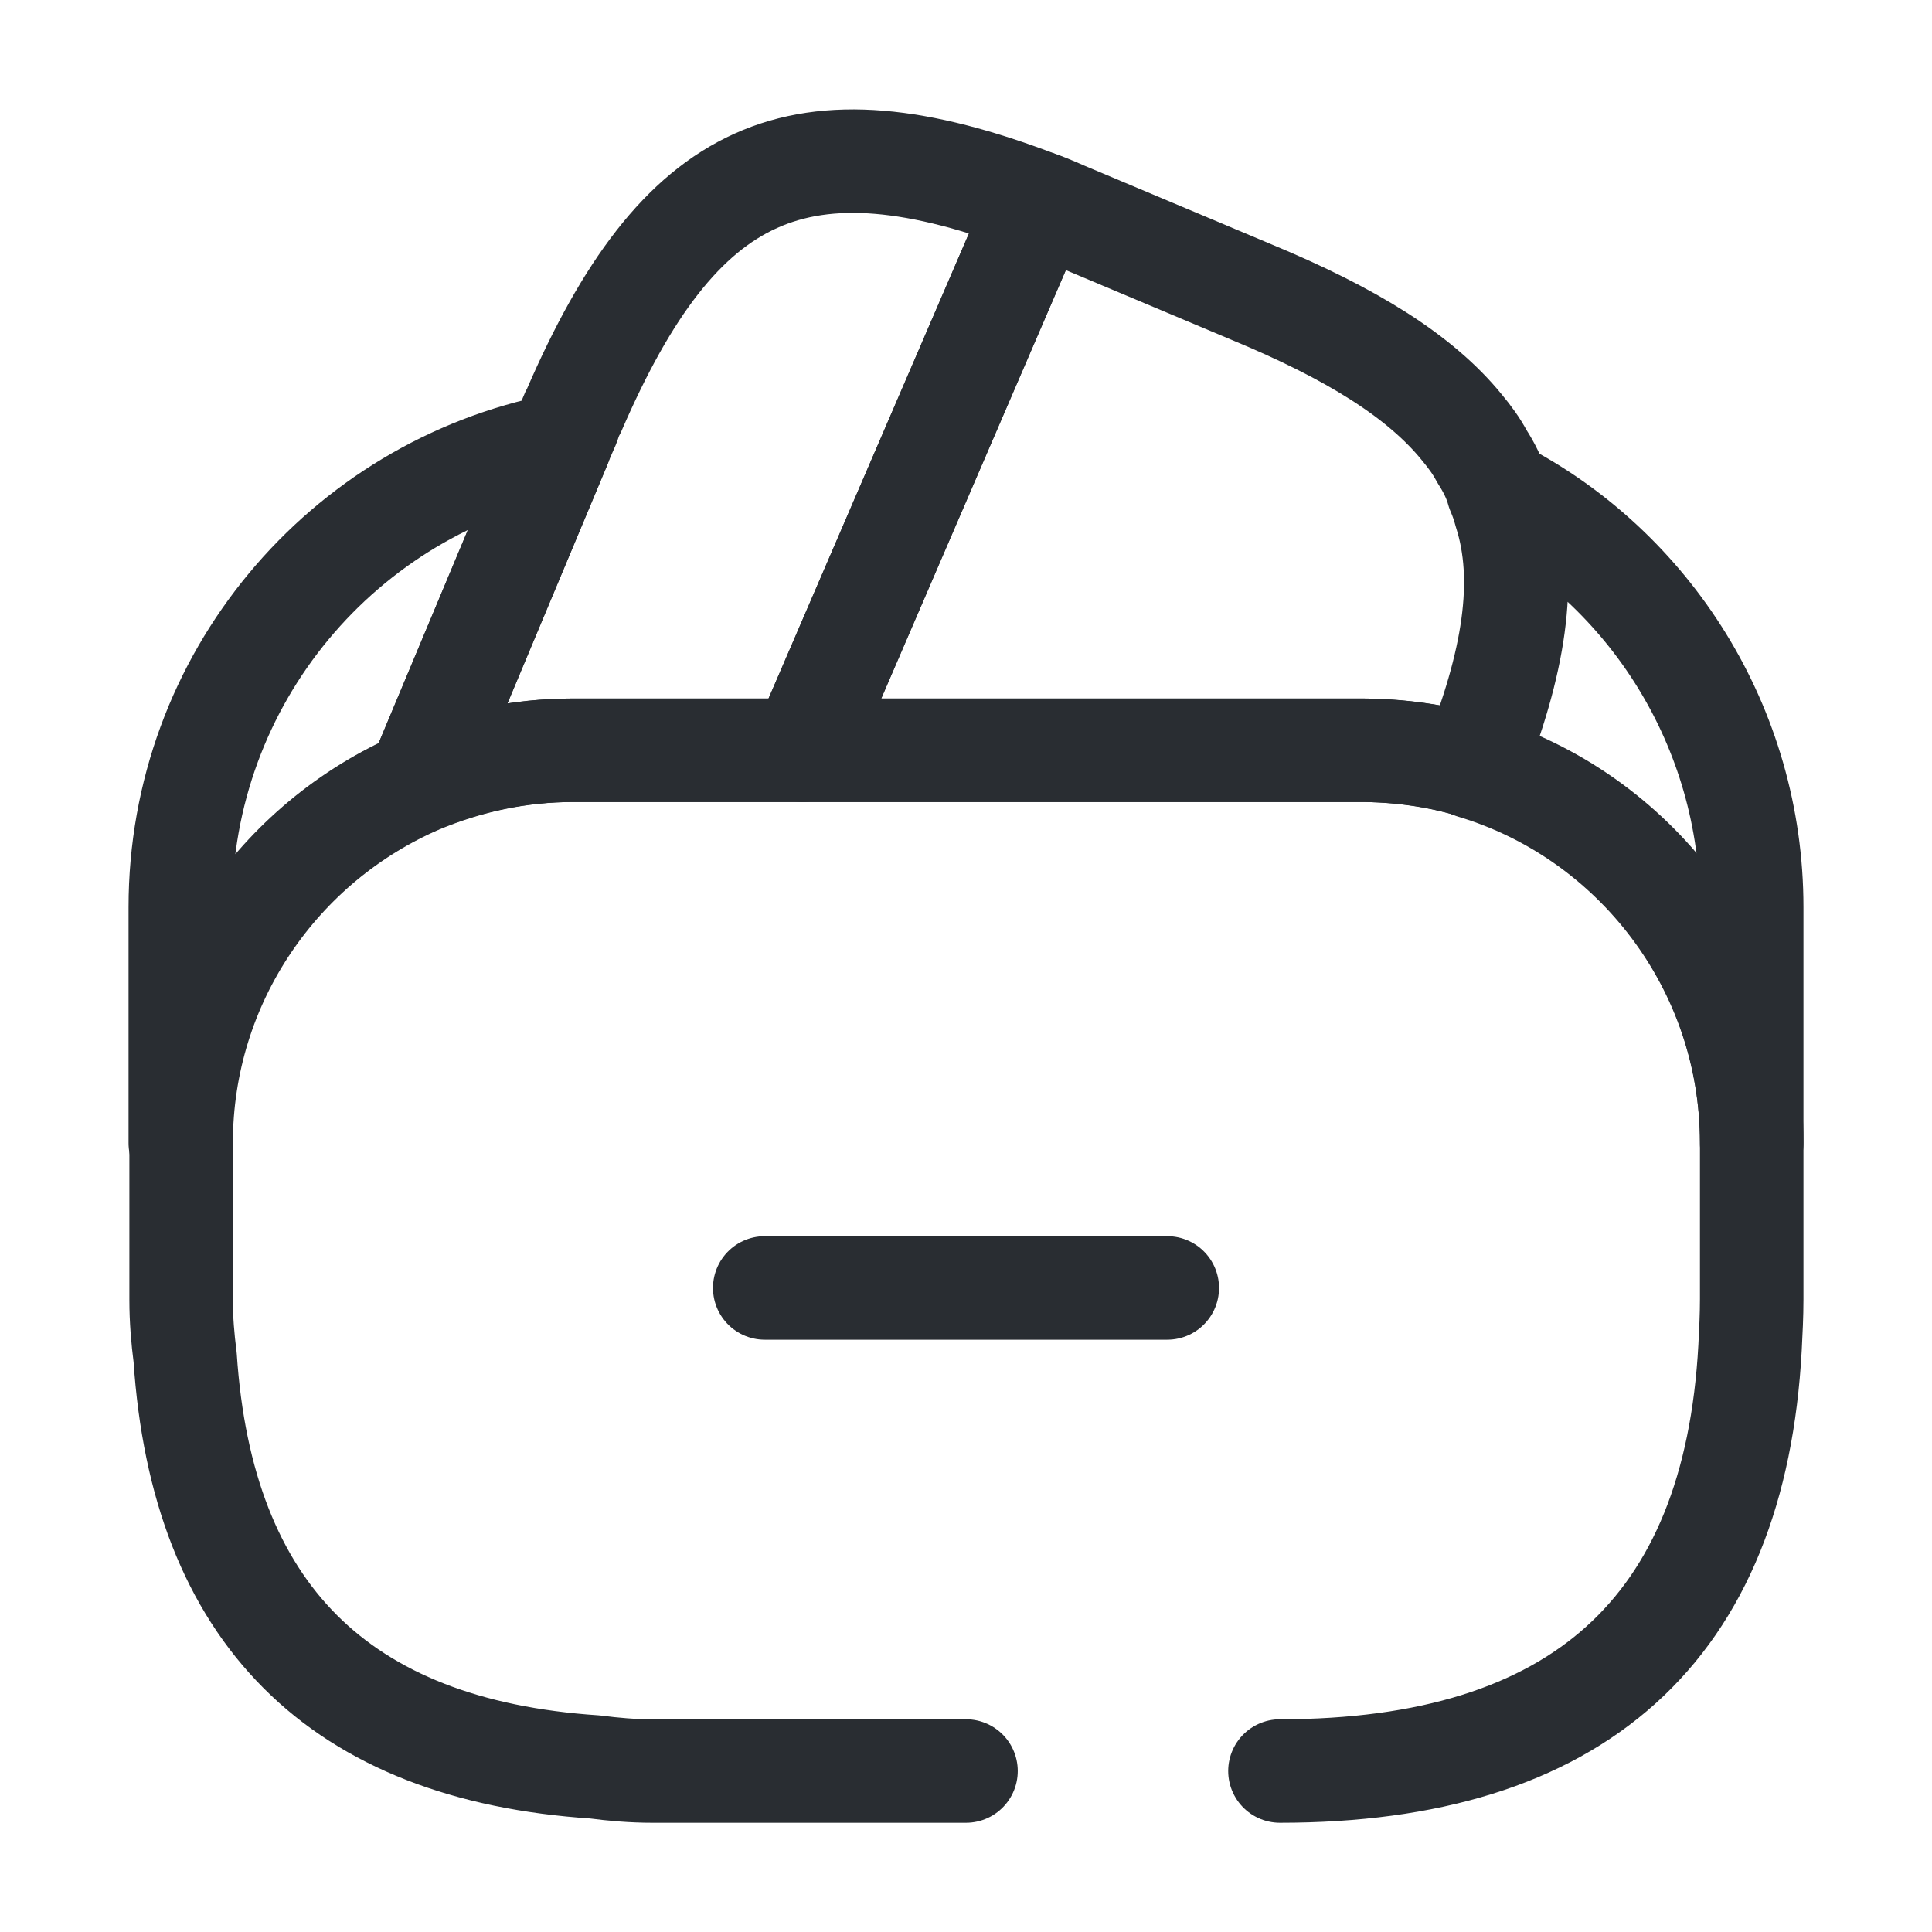 <svg width="28" height="28" viewBox="0 0 28 28" fill="none" xmlns="http://www.w3.org/2000/svg">
<path d="M16.917 18.666H11.083" stroke="#292D32" stroke-width="1.5" stroke-miterlimit="10" stroke-linecap="round" stroke-linejoin="round"/>
<path d="M15.05 2.94L15.015 3.022L11.632 10.873H8.307C7.513 10.873 6.755 11.037 6.067 11.328L8.108 6.452L8.155 6.335L8.237 6.148C8.26 6.078 8.283 6.008 8.318 5.95C9.847 2.415 11.573 1.61 15.05 2.94Z" stroke="#292D32" stroke-width="1.5" stroke-linecap="round" stroke-linejoin="round"/>
<path d="M21.338 11.107C20.813 10.943 20.253 10.873 19.693 10.873H11.632L15.015 3.022L15.05 2.94C15.225 2.998 15.388 3.08 15.563 3.15L18.142 4.235C19.577 4.83 20.58 5.448 21.187 6.195C21.303 6.335 21.397 6.463 21.478 6.615C21.583 6.778 21.665 6.942 21.712 7.117C21.758 7.222 21.793 7.327 21.817 7.42C22.132 8.4 21.945 9.602 21.338 11.107Z" stroke="#292D32" stroke-width="1.5" stroke-linecap="round" stroke-linejoin="round"/>
<path d="M14 25.667H9.45C9.17 25.667 8.89 25.643 8.622 25.608C4.912 25.363 2.928 23.38 2.683 19.67C2.648 19.402 2.625 19.122 2.625 18.842V16.567C2.625 14.222 4.048 12.204 6.078 11.329C6.778 11.037 7.525 10.873 8.318 10.873H19.705C20.277 10.873 20.837 10.955 21.35 11.107C23.683 11.807 25.387 13.989 25.387 16.555V18.83C25.387 19.064 25.375 19.297 25.363 19.53C25.142 23.613 22.867 25.667 18.55 25.667" stroke="#292D32" stroke-width="1.5" stroke-linecap="round" stroke-linejoin="round"/>
<path d="M8.108 6.452L6.067 11.328C4.037 12.203 2.613 14.222 2.613 16.567V13.148C2.613 9.835 4.97 7.07 8.108 6.452Z" stroke="#292D32" stroke-width="1.5" stroke-linecap="round" stroke-linejoin="round"/>
<path d="M25.387 13.148V16.567C25.387 14 23.683 11.818 21.35 11.118C21.957 9.602 22.132 8.412 21.84 7.42C21.817 7.315 21.782 7.21 21.735 7.117C23.905 8.237 25.387 10.535 25.387 13.148Z" stroke="#292D32" stroke-width="1.5" stroke-linecap="round" stroke-linejoin="round"/>
</svg>
